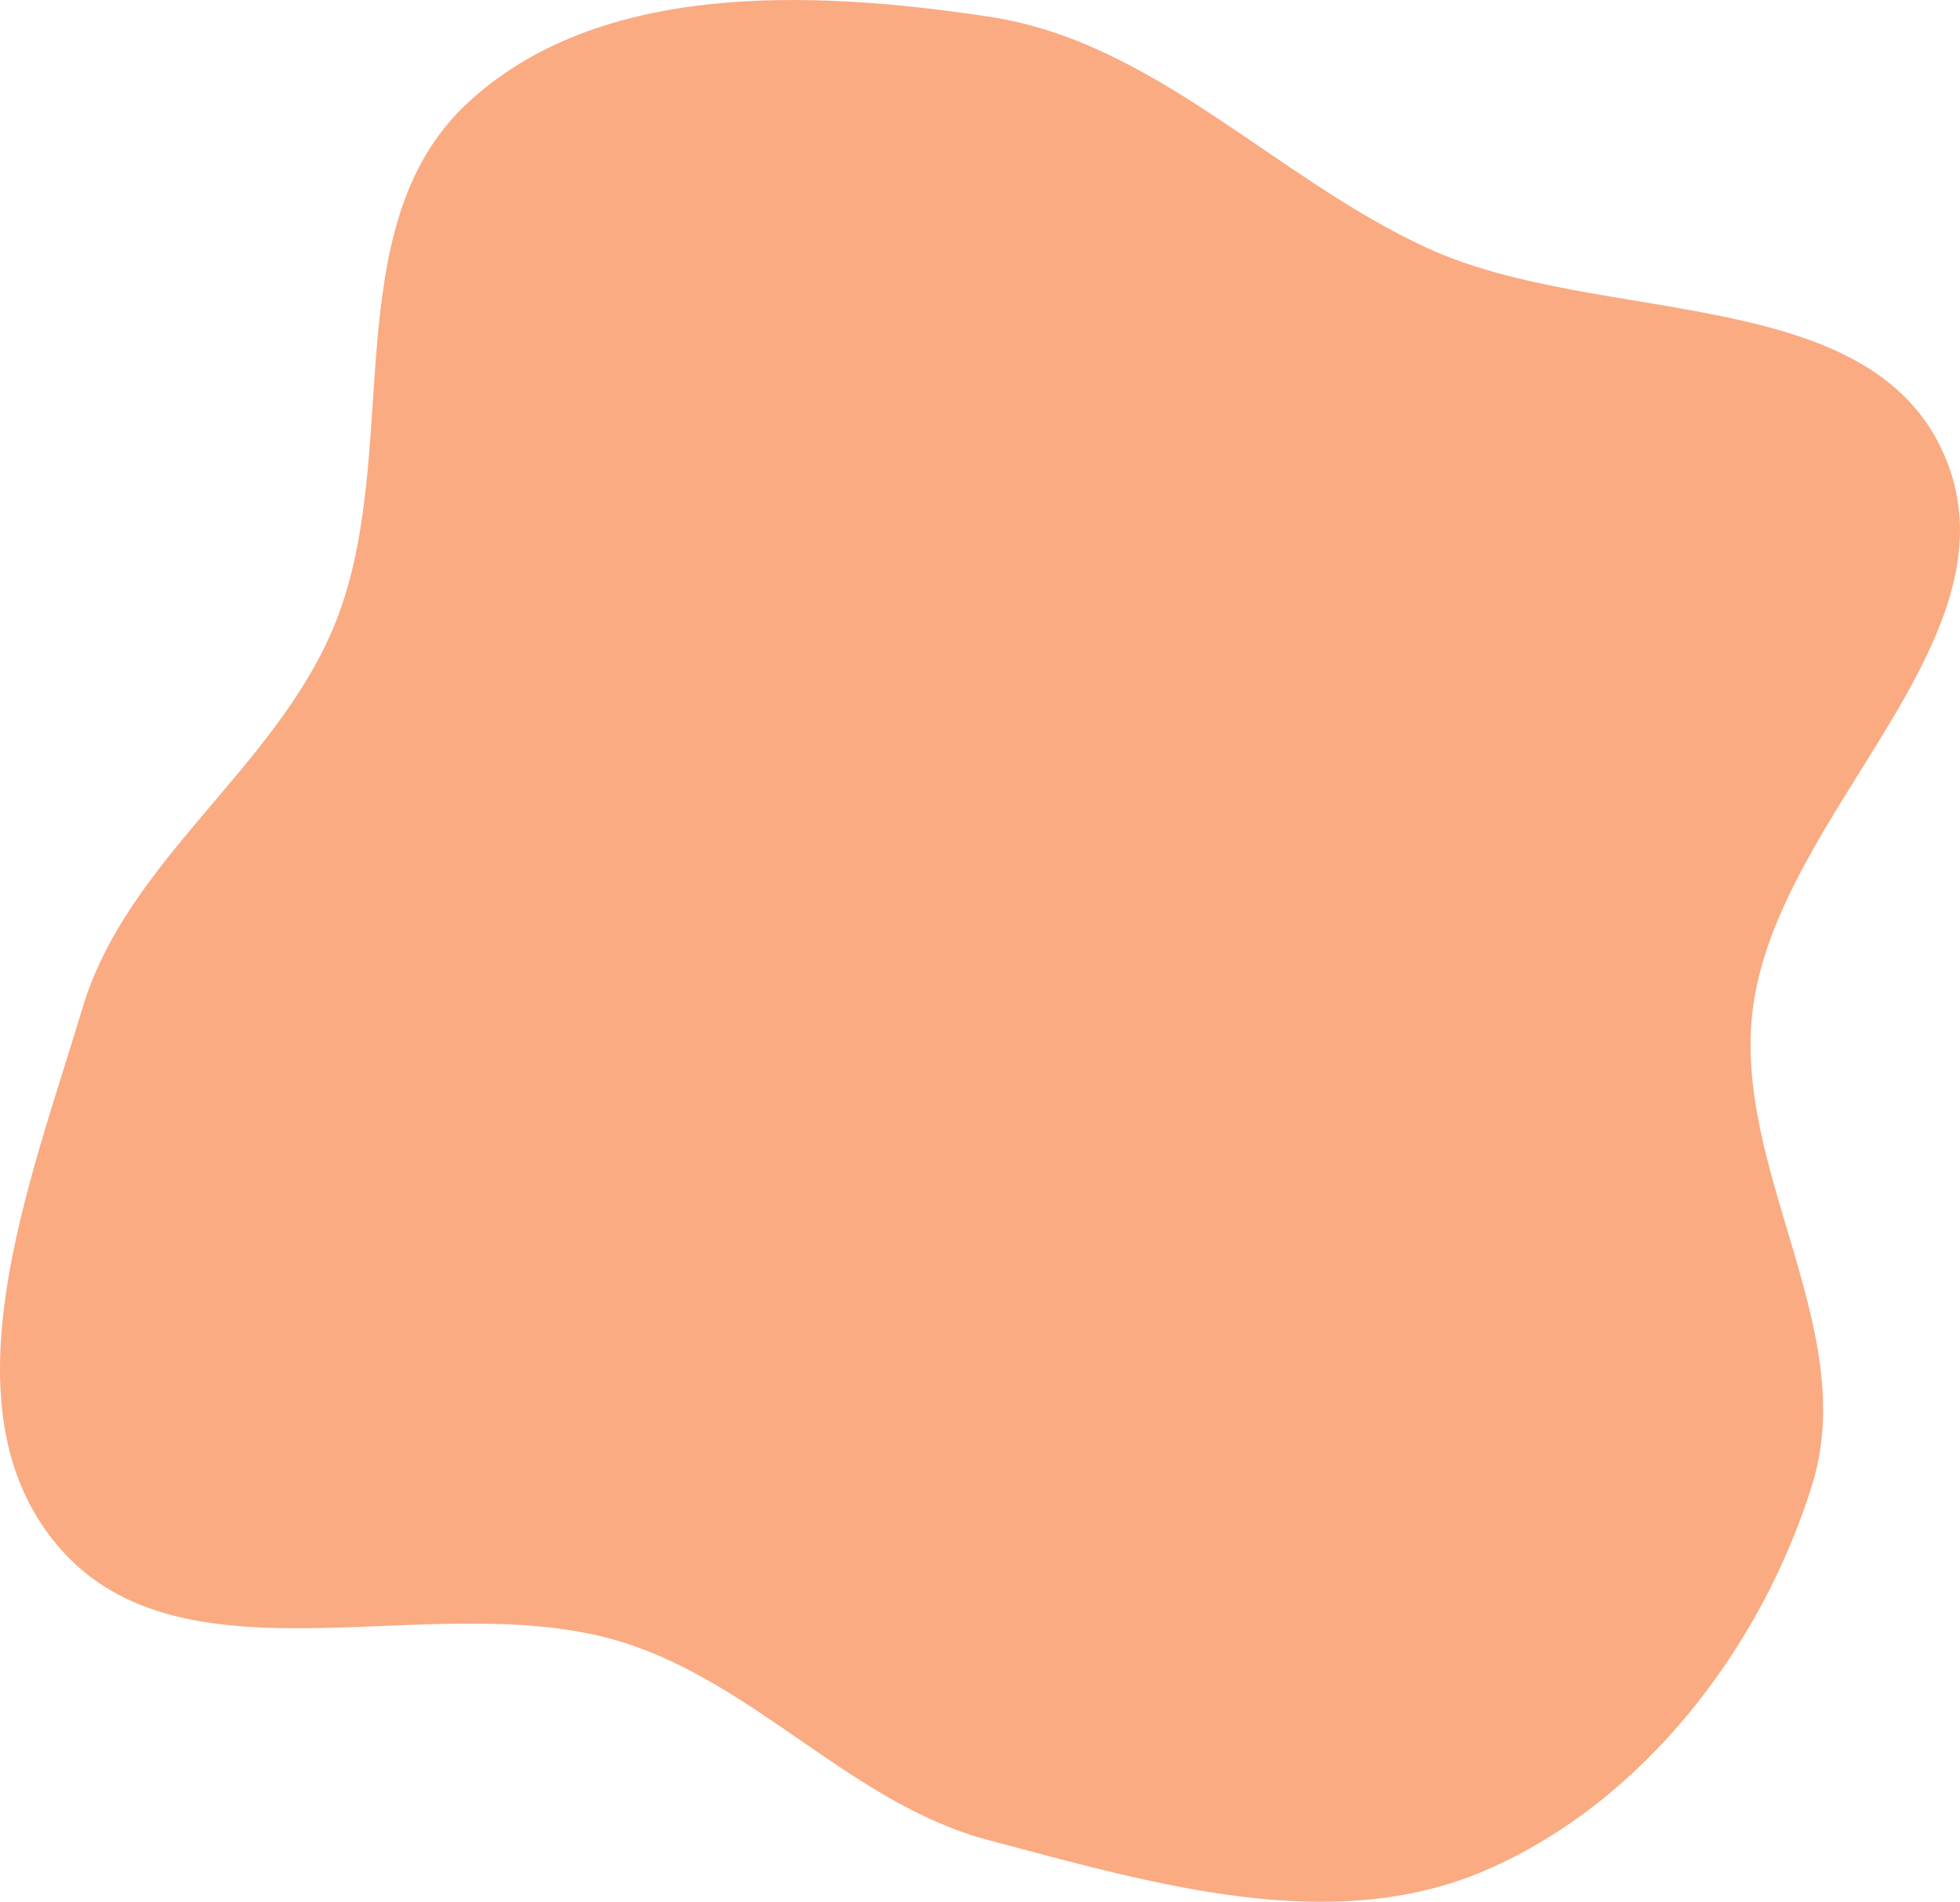 <svg width="202" height="196" viewBox="0 0 202 196" fill="none" xmlns="http://www.w3.org/2000/svg">
<path fill-rule="evenodd" clip-rule="evenodd" d="M101.926 1.719C119.053 4.3 131.367 18.333 147.108 25.568C164.813 33.705 192.747 29.06 200.422 46.989C208.466 65.78 183.266 83.659 180.654 103.935C178.513 120.561 191.732 136.978 186.77 152.988C181.539 169.864 169.33 185.74 153.128 192.743C137.158 199.646 118.745 194.102 101.926 189.661C87.885 185.954 78.102 173.649 64.253 169.277C45.148 163.246 19.029 174.634 6.015 159.386C-6.197 145.077 3.09 121.966 8.484 103.935C13.039 88.709 28.081 79.461 34.299 64.837C41.718 47.387 34.291 23.587 48.145 10.656C61.669 -1.966 83.645 -1.035 101.926 1.719Z" fill="#F98448" fill-opacity="0.68"/>
</svg>
